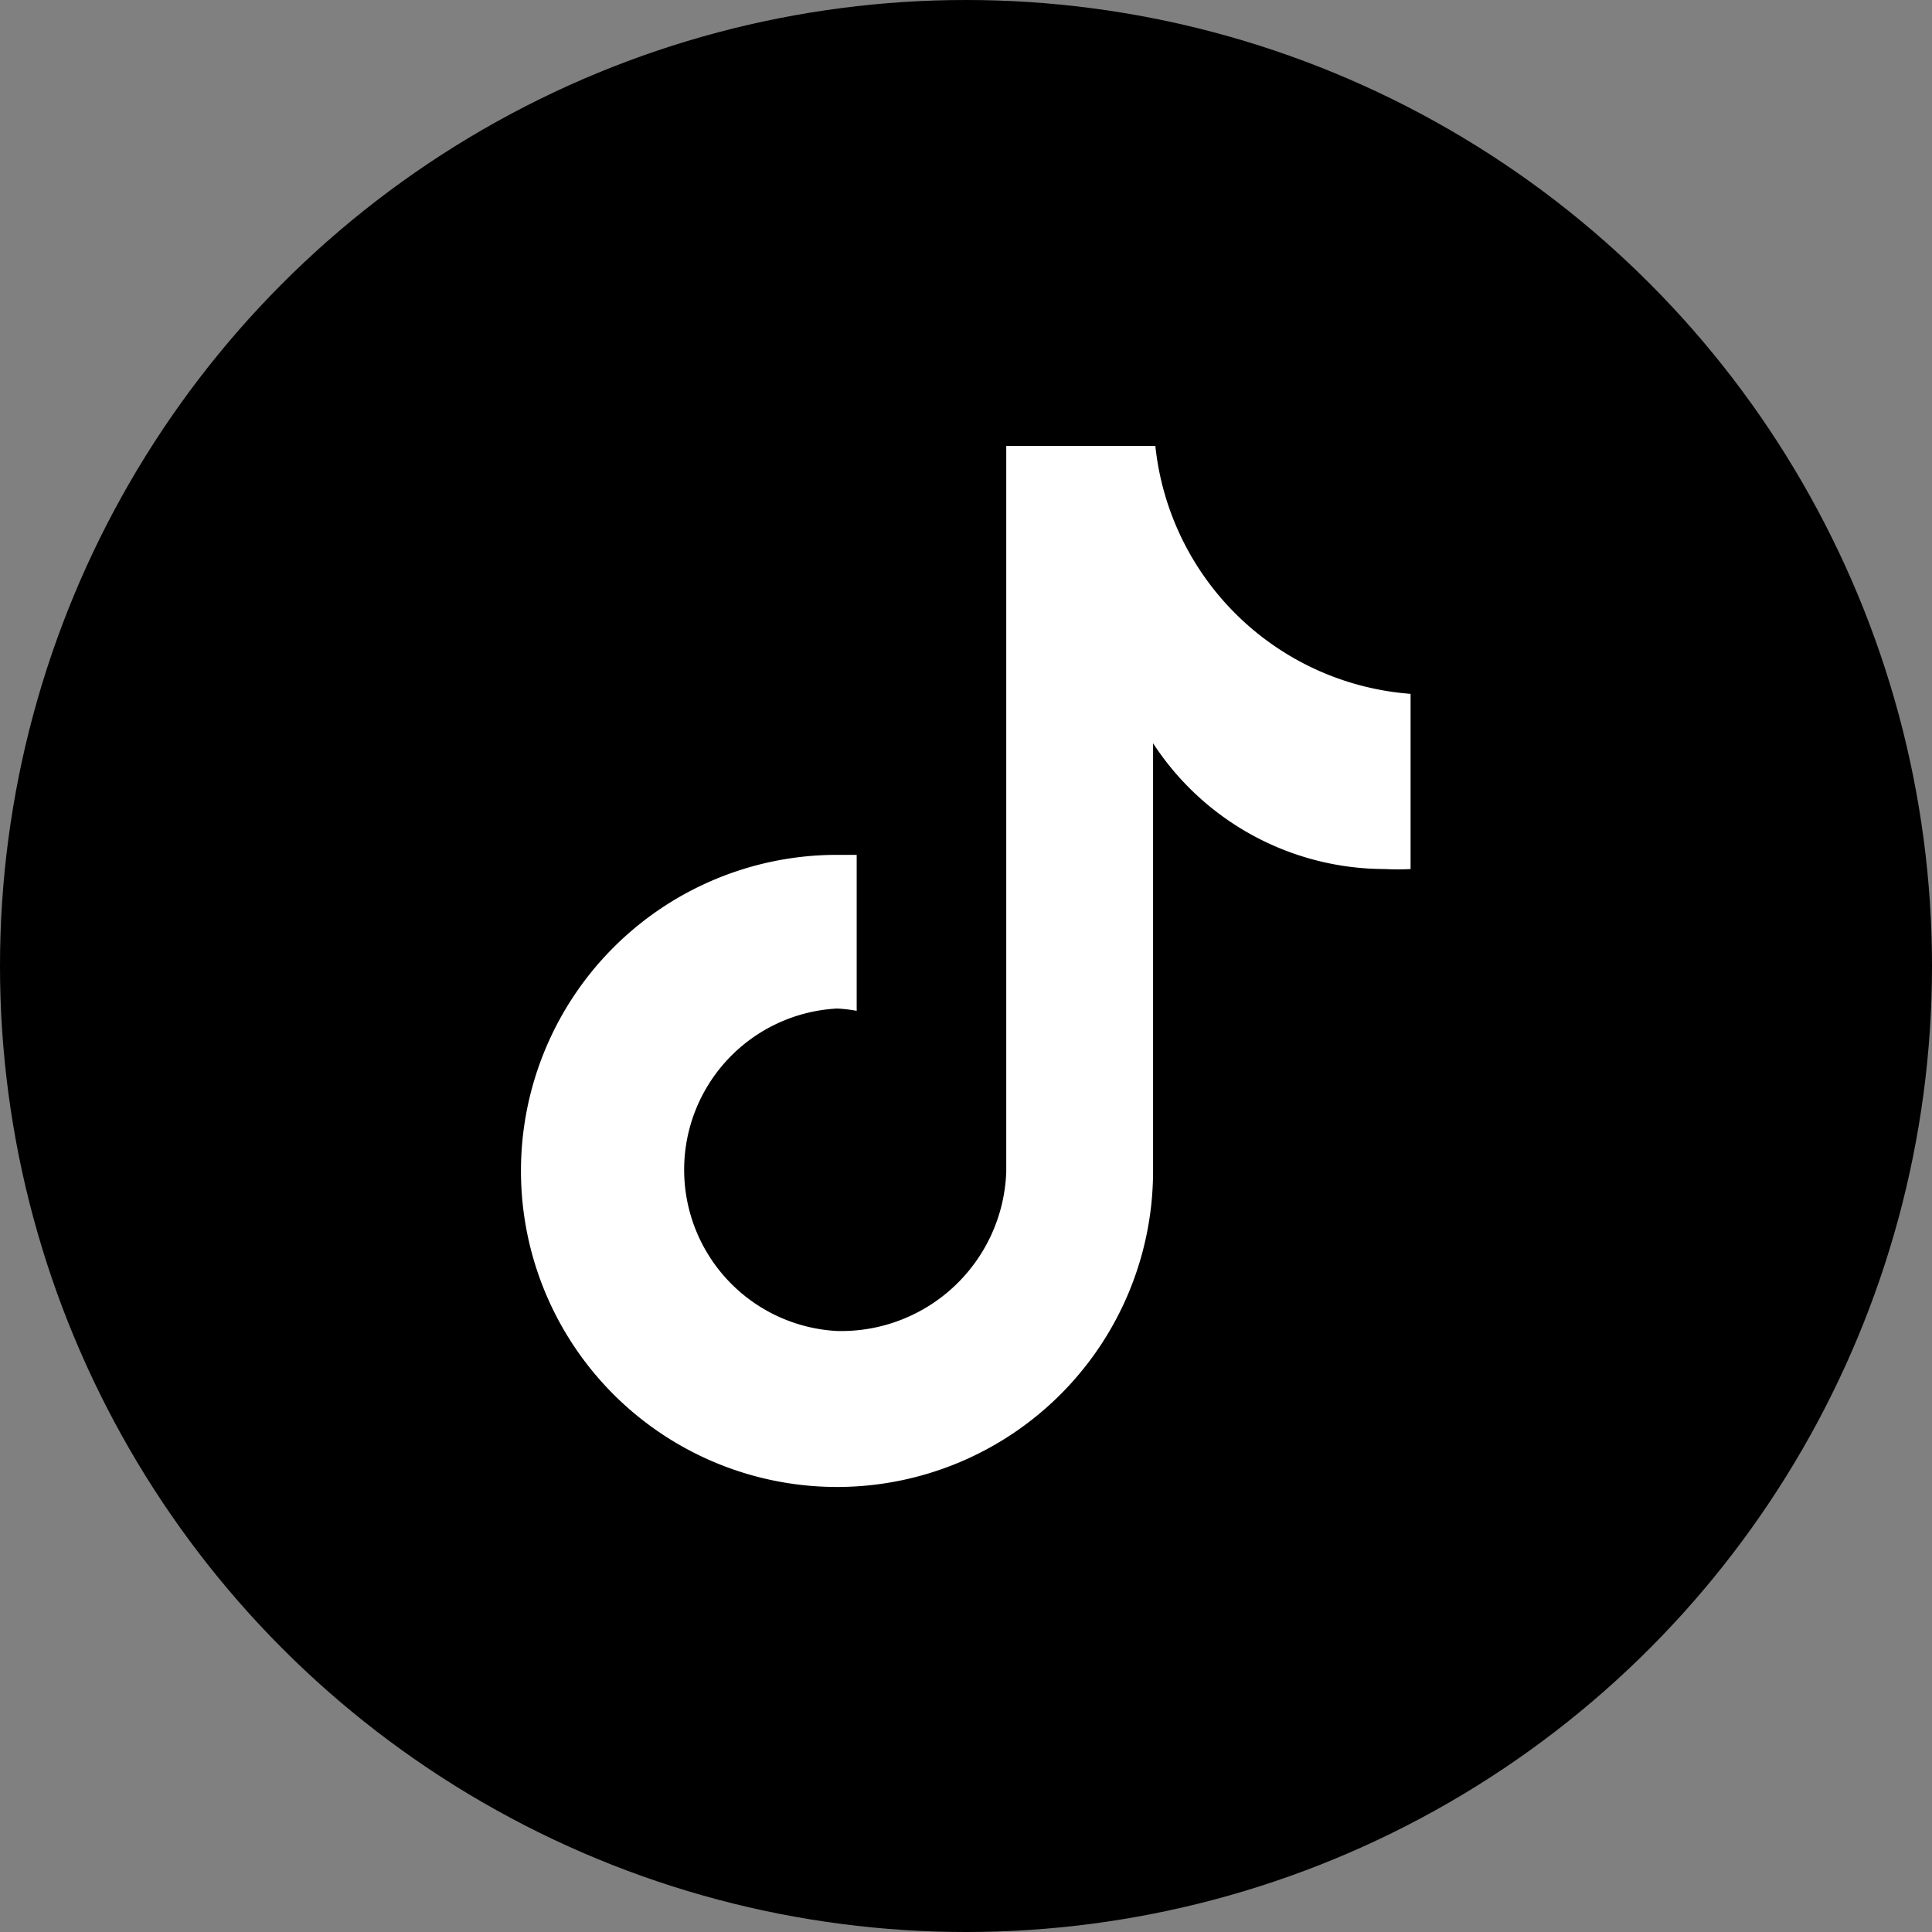 <svg xmlns="http://www.w3.org/2000/svg" viewBox="0 0 42.24 42.24"><rect x="0" y="0" width="42.24" height="42.24" fill="#808080" stroke="none"/><defs><style>.cls-1{fill:#fff;}</style></defs><g id="Layer_2" data-name="Layer 2"><g id="Layer_1-2" data-name="Layer 1"><circle cx="21.12" cy="21.12" r="21.12"></circle><path class="cls-1" d="M30.84,19a5.12,5.12,0,0,1-.56,0,6.05,6.05,0,0,1-5.07-2.75v9.35a6.91,6.91,0,1,1-6.91-6.91h0l.43,0V22.1a3.15,3.15,0,0,0-.43-.05,3.53,3.53,0,0,0,0,7.05A3.61,3.61,0,0,0,22,25.62L22,9.75h3.26a6.07,6.07,0,0,0,5.58,5.42V19"></path></g></g></svg>